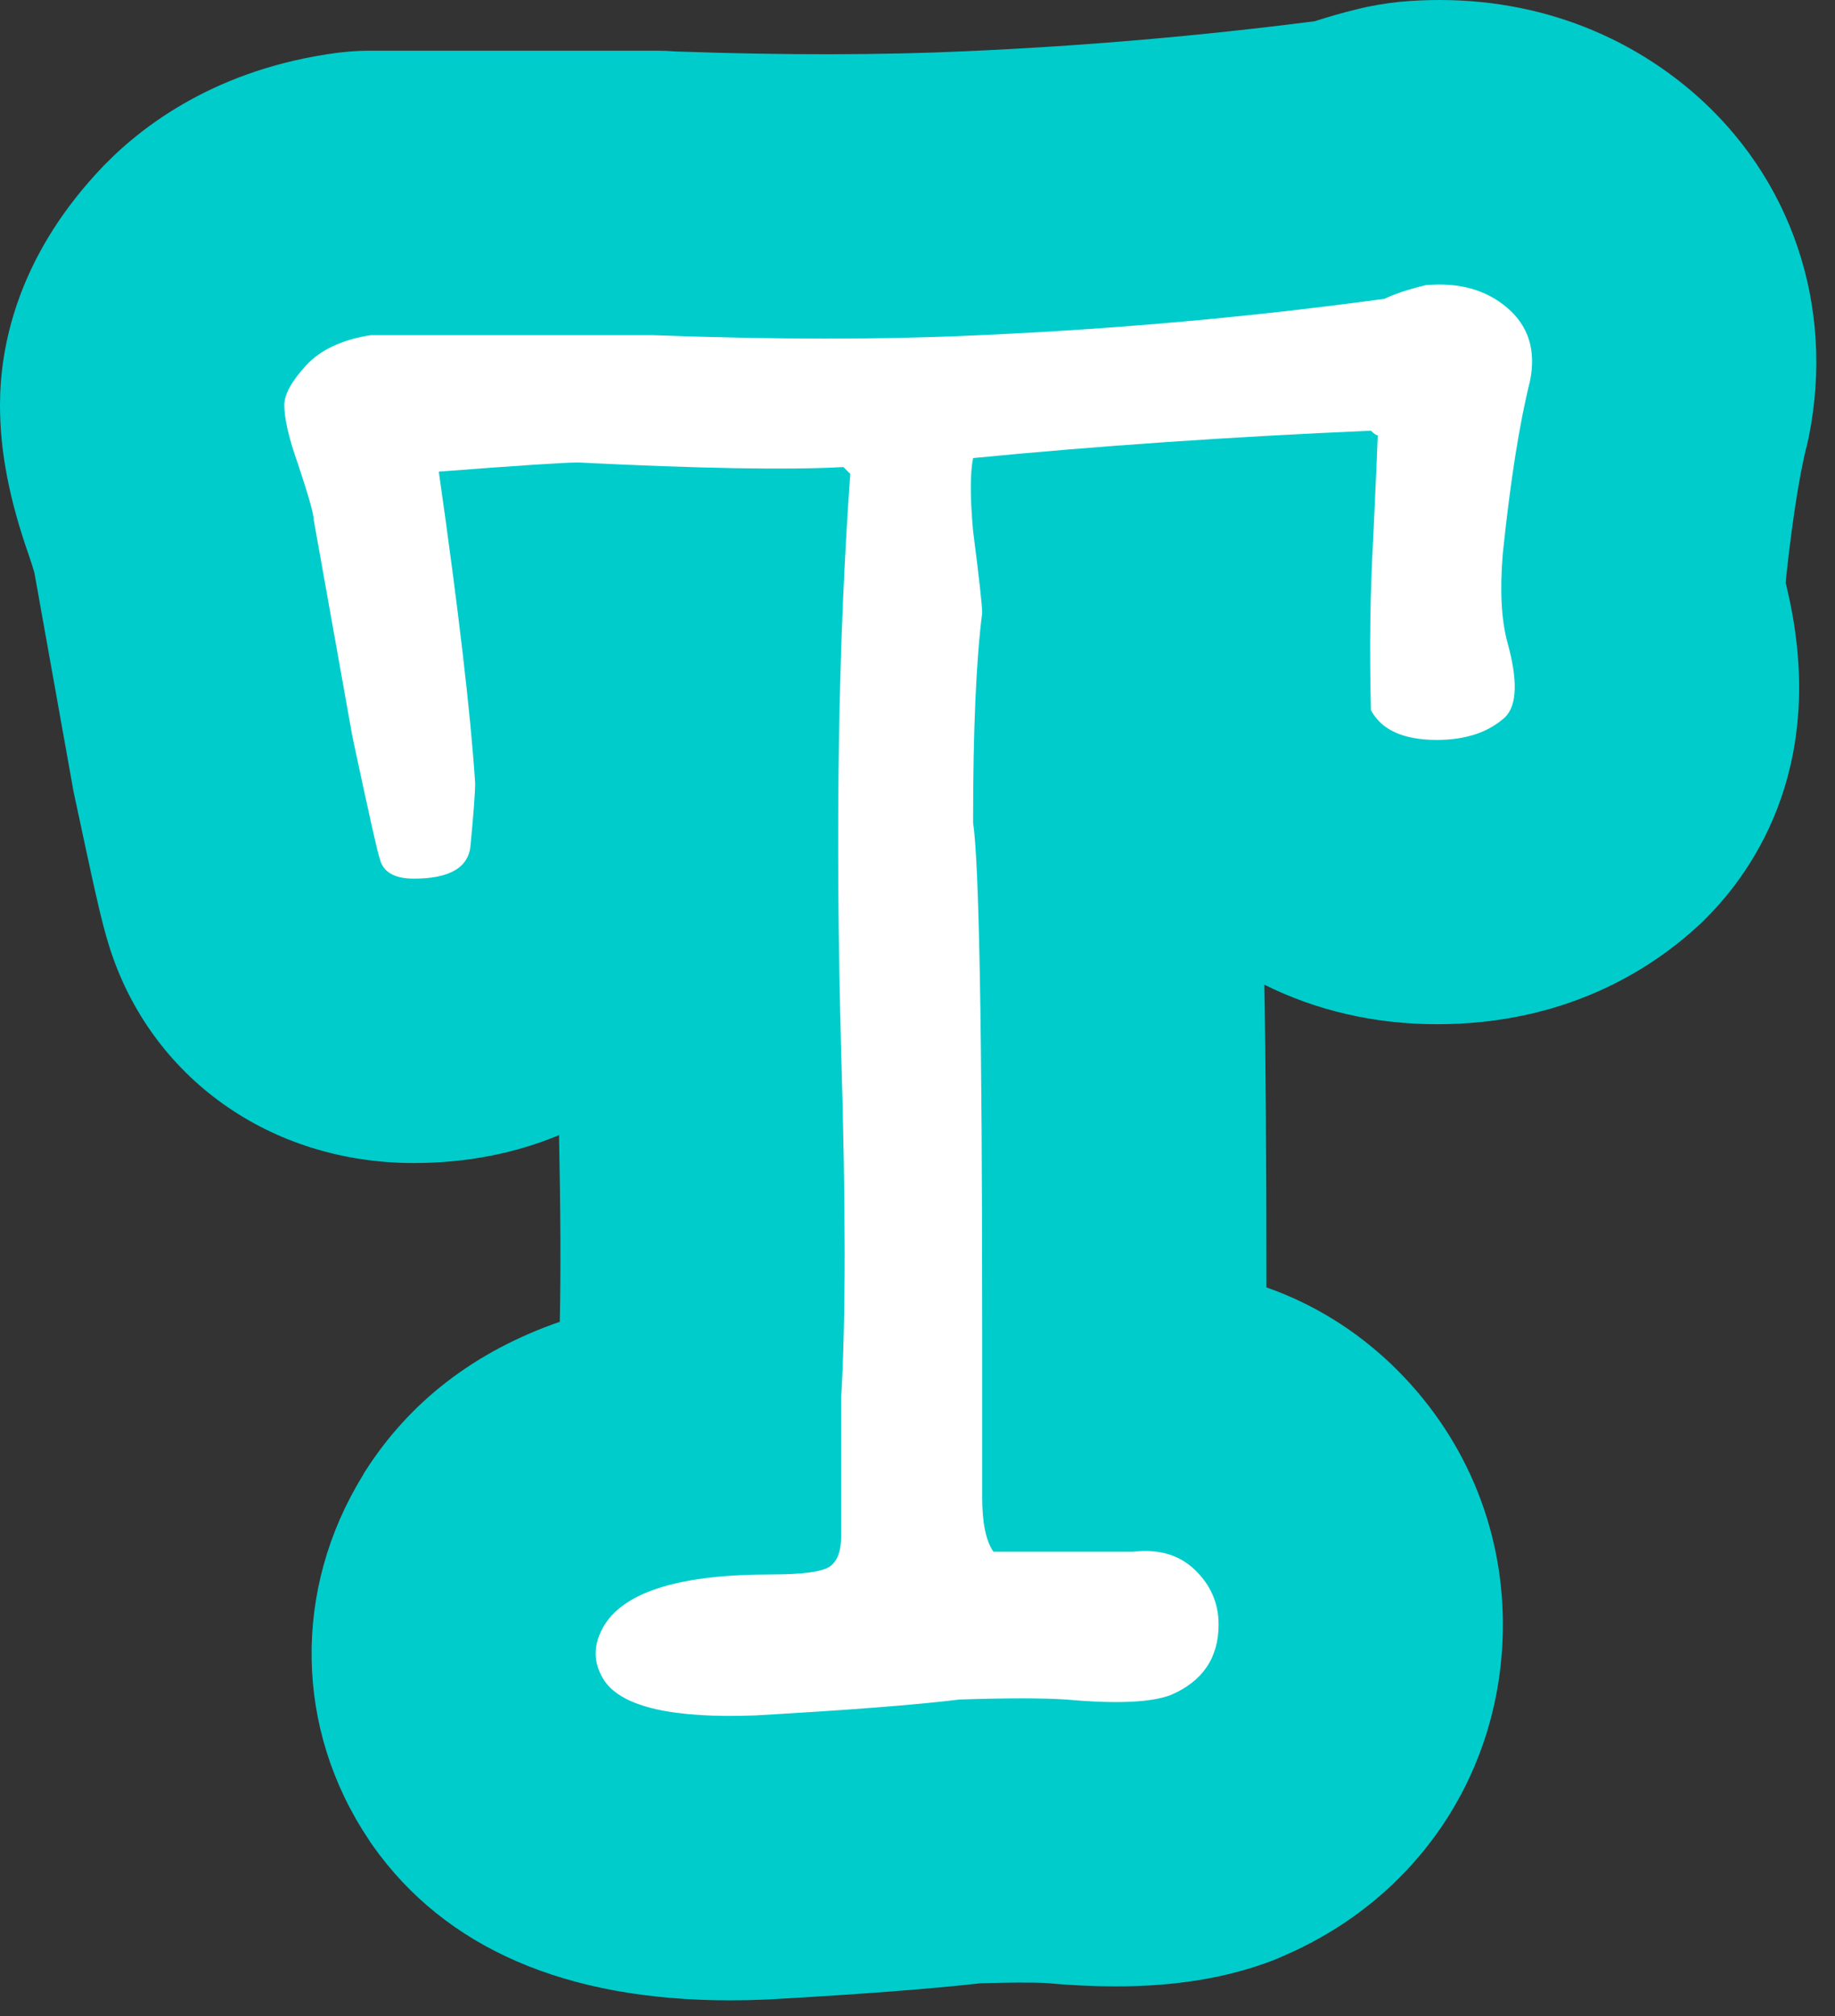 <svg version="1.1" width="71" height="78" xmlns="http://www.w3.org/2000/svg" xmlns:xlink="http://www.w3.org/1999/xlink">
  <rect width="100%" height="100%" fill="#333333" stroke="none"/>
  <!-- Exported by Scratch - http://scratch.mit.edu/ -->
  <g id="ID0.027221741154789925">
    <g id="ID0.13632358890026808">
      <g id="ID0.9708093735389411">
        <path id="ID0.06298611359670758" fill="#00CCCC" d="M 69.990 16.881 C 69.950 17.051 69.920 17.221 69.870 17.391 C 69.720 18.021 69.410 19.511 69.100 22.421 C 69.100 22.471 69.100 22.511 69.090 22.541 C 70.800 29.421 67.920 33.611 66.010 35.521 C 65.890 35.651 65.760 35.771 65.620 35.891 C 63.750 37.591 60.480 39.621 55.600 39.621 C 53.170 39.621 50.900 39.081 48.920 38.091 C 48.970 40.821 49 44.581 49 49.801 C 50.800 50.431 52.450 51.451 53.850 52.791 C 56.630 55.461 58.150 59.031 58.150 62.841 C 58.150 68.501 54.890 73.421 49.640 75.671 C 49.510 75.731 49.370 75.791 49.240 75.841 C 47.480 76.511 45.500 76.841 43.180 76.841 C 42.340 76.841 41.440 76.801 40.460 76.711 C 39.860 76.681 38.980 76.691 37.940 76.721 C 36.050 76.931 33.390 77.141 29.830 77.341 C 29.760 77.341 29.690 77.351 29.610 77.351 C 29.140 77.371 28.690 77.381 28.250 77.381 C 21.880 77.381 17.230 75.361 14.420 71.391 C 14.360 71.311 14.310 71.231 14.260 71.151 C 11.400 66.881 11.320 61.481 14.040 57.071 C 14.060 57.021 14.090 56.981 14.120 56.931 C 15.850 54.211 18.380 52.271 21.660 51.131 C 21.700 49.201 21.690 46.781 21.630 43.911 C 20 44.591 18.120 44.991 16.010 44.991 C 10.440 44.991 5.840 41.681 4.240 36.651 C 3.910 35.631 3.600 34.141 2.880 30.781 C 2.850 30.661 2.830 30.541 2.810 30.421 L 1.330 22.151 C 1.280 21.971 1.210 21.761 1.130 21.521 C 0.360 19.331 0 17.471 0 15.671 C 0 13.441 0.650 10.071 3.730 6.711 C 5.280 5.011 8.100 2.811 12.640 2.101 C 13.200 2.011 13.770 1.961 14.340 1.961 L 25.400 1.961 C 25.650 1.961 25.900 1.971 26.150 1.991 C 30.370 2.141 34.150 2.131 37.390 1.981 C 41.920 1.781 46.440 1.391 50.870 0.821 C 51.370 0.661 51.910 0.501 52.490 0.361 C 53.040 0.221 53.600 0.131 54.160 0.071 C 58.420 -0.319 62.390 0.911 65.480 3.551 C 69.310 6.841 71 11.821 69.990 16.881 Z "/>
      </g>
    </g>
    <g id="ID0.7974055809900165">
      <path id="ID0.05948115512728691" fill="#FFFFFF" d="M 59.202 14.725 C 58.792 16.368 58.440 18.595 58.147 21.410 C 58.028 22.818 58.086 23.961 58.323 24.841 C 58.731 26.308 58.704 27.276 58.235 27.744 C 57.589 28.330 56.710 28.623 55.596 28.623 C 54.305 28.623 53.453 28.240 53.045 27.472 C 52.984 25.110 53.014 22.894 53.133 20.826 C 53.248 18.286 53.309 16.957 53.309 16.839 C 53.248 16.839 53.161 16.780 53.045 16.661 C 47.590 16.898 42.459 17.250 37.651 17.720 C 37.533 18.309 37.533 19.248 37.651 20.540 C 37.884 22.362 38.003 23.420 38.003 23.712 C 37.769 25.534 37.651 28.236 37.651 31.821 C 37.884 33.349 38.003 39.901 38.003 51.476 L 38.003 57.911 C 38.003 58.910 38.148 59.615 38.439 60.026 L 43.840 60.026 C 44.827 59.909 45.625 60.144 46.236 60.730 C 46.845 61.317 47.150 62.020 47.150 62.840 C 47.150 64.129 46.535 65.039 45.303 65.568 C 44.540 65.860 43.192 65.920 41.257 65.744 C 40.319 65.684 38.940 65.684 37.122 65.744 C 35.480 65.948 32.842 66.153 29.206 66.359 C 26.039 66.476 24.104 66.036 23.400 65.040 C 22.930 64.337 22.930 63.603 23.400 62.841 C 24.220 61.552 26.361 60.906 29.822 60.906 C 31.053 60.906 31.814 60.804 32.108 60.599 C 32.401 60.394 32.548 59.998 32.548 59.412 C 32.548 58.886 32.548 58.389 32.548 57.920 C 32.548 57.043 32.548 55.755 32.548 54.058 C 32.724 51.075 32.724 46.626 32.548 40.715 C 32.313 32.230 32.430 24.770 32.900 18.332 C 32.841 18.274 32.753 18.186 32.634 18.068 C 30.511 18.186 27.091 18.127 22.374 17.891 C 21.843 17.891 20.043 18.010 16.978 18.244 C 17.740 23.581 18.209 27.598 18.385 30.295 C 18.385 30.647 18.326 31.439 18.209 32.670 C 18.150 33.549 17.417 33.989 16.010 33.989 C 15.247 33.989 14.808 33.727 14.691 33.204 C 14.632 33.089 14.280 31.517 13.635 28.493 C 13.283 26.516 12.784 23.724 12.140 20.118 C 12.140 19.888 11.934 19.161 11.525 17.938 C 11.175 16.949 11 16.193 11 15.670 C 11 15.264 11.277 14.753 11.836 14.144 C 12.393 13.534 13.229 13.140 14.343 12.965 C 14.519 12.965 14.796 12.965 15.179 12.965 C 15.559 12.965 15.867 12.965 16.102 12.965 C 23.081 12.965 26.130 12.965 25.250 12.965 C 30 13.142 34.222 13.142 37.916 12.965 C 43.193 12.732 48.411 12.262 53.573 11.558 C 53.925 11.382 54.452 11.206 55.155 11.031 C 56.446 10.914 57.501 11.207 58.323 11.911 C 59.143 12.613 59.436 13.552 59.202 14.725 Z "/>
    </g>
  </g>
</svg>
